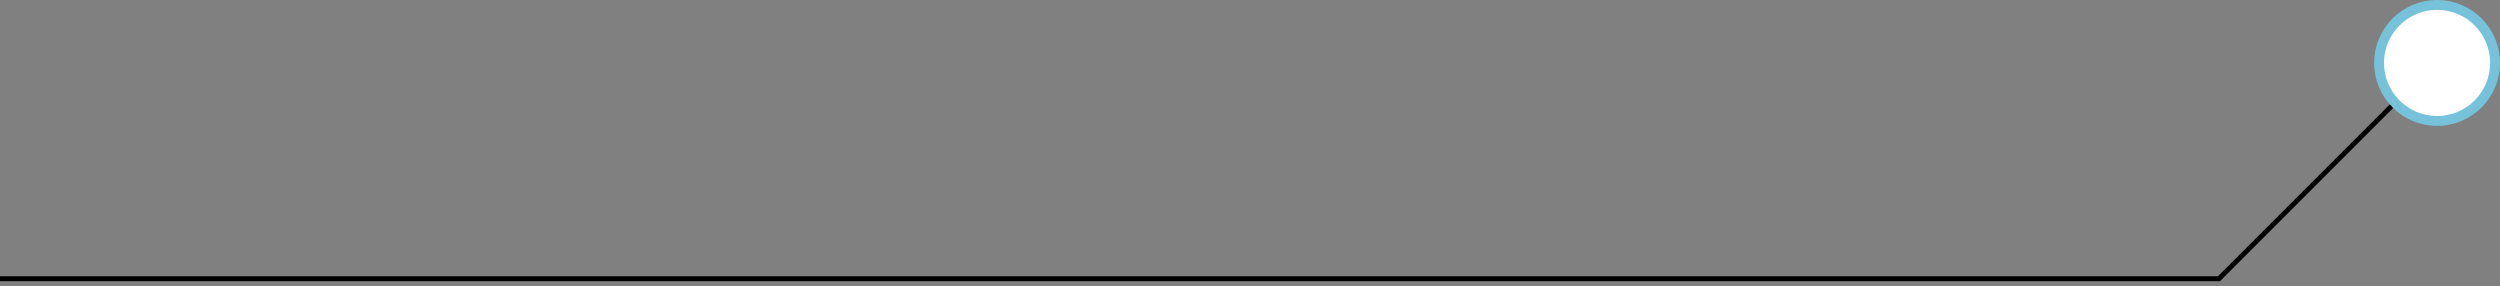 <svg width="507" height="58" viewBox="0 0 507 58" fill="none" xmlns="http://www.w3.org/2000/svg">
<rect x="0" y="0" width="507" height="58" fill="#808080" stroke="none"/>
<path d="M450 57.024C450.276 57.024 450.5 56.8 450.5 56.524C450.5 56.248 450.276 56.024 450 56.024V57.024ZM450 56.024H0V57.024H450V56.024Z" fill="black"/>
<path d="M485 21.524L450 56.524" stroke="black" stroke-linecap="round"/>
<circle cx="494.238" cy="12.762" r="11.762" transform="rotate(180 494.238 12.762)" fill="white" stroke="#77C2DB" stroke-width="2"/>
</svg>
